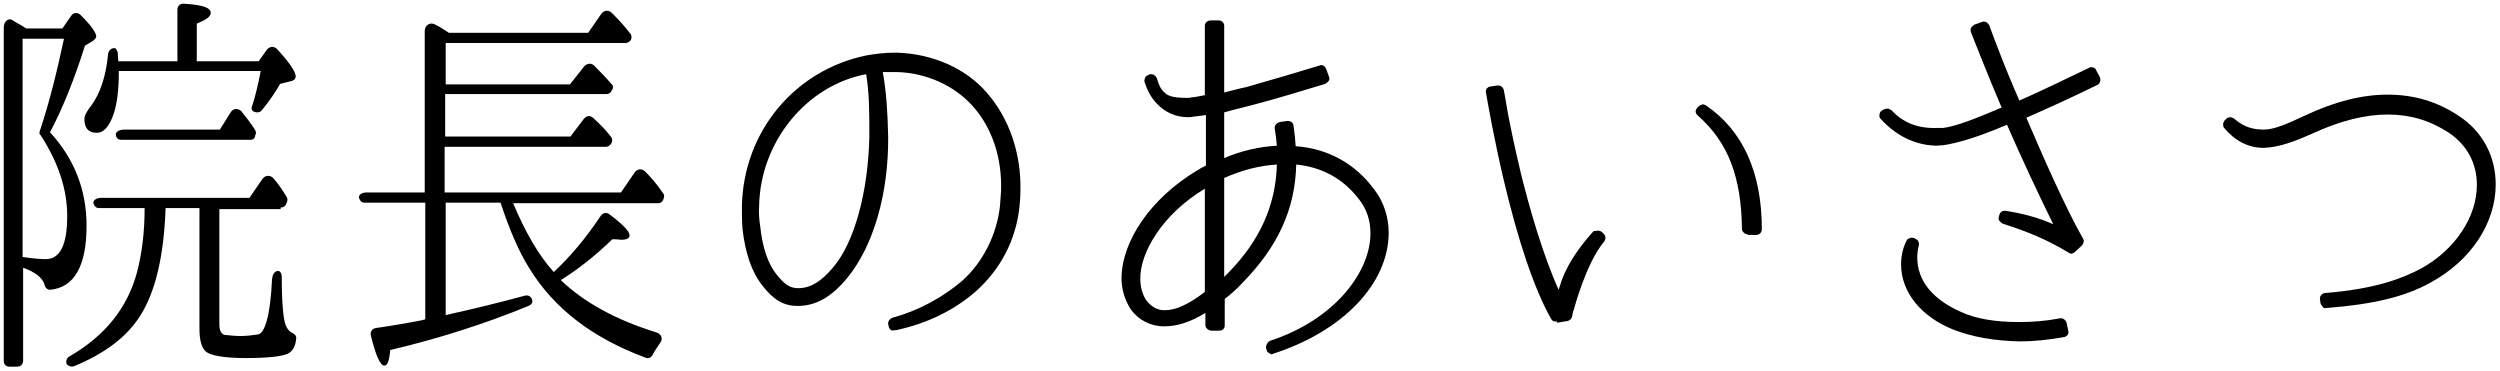 <?xml version="1.0" encoding="utf-8"?>
<!-- Generator: Adobe Illustrator 24.0.0, SVG Export Plug-In . SVG Version: 6.00 Build 0)  -->
<svg version="1.1" id="レイヤー_1" xmlns="http://www.w3.org/2000/svg" xmlns:xlink="http://www.w3.org/1999/xlink" x="0px"
	 y="0px" width="465px" height="69px" viewBox="0 0 465 69" style="enable-background:new 0 0 465 69;" xml:space="preserve">
<g>
	<g>
		<path d="M16.1,42c0,7.5-2.3,11.5-6.8,11.9c-0.5,0-0.9-0.4-1-0.9c-0.4-1.4-1.8-2.4-4-3.2v17.3c0,0.7-0.5,1.1-1.1,1.1H1.8
			c-0.7,0-1.1-0.4-1.1-1.1V5.1c0-1.1,0.9-1.9,1.7-1.3c0.5,0.3,1.1,0.7,1.7,1l0.8,0.5h6.7L13.2,3c0.4-0.7,1.3-0.8,1.9-0.1
			c1.9,1.9,2.8,3.2,2.8,3.9c0,0.2-0.2,0.5-0.5,0.7c-0.1,0.1-0.1,0.1-0.1,0.1l-1.5,0.9c-1.9,6-4,11.4-6.5,16.1
			C13.8,29.5,16.1,35.3,16.1,42z M7.4,24.4c1.8-5.4,3.2-11.1,4.5-17.2H4.2v40.6c2,0.3,3.5,0.4,4.3,0.4c2.7,0,4-2.7,4-8
			c0-5.1-1.7-10-4.9-15C7.3,25,7.3,24.7,7.4,24.4z M52.2,38.9H40.8v21.4c0,1.1,0.3,1.8,1,2c0.5,0,1.6,0.2,2.9,0.2
			c1.4,0,2.5-0.2,3.3-0.3c1.3-0.2,2.3-3.7,2.6-10.3c0.1-0.8,0.4-1.4,1-1.5c0.5-0.1,0.8,0.5,0.8,1c0,4,0.2,6.8,0.5,8.2
			c0.2,1.2,0.8,2,1.4,2.3c0.5,0.2,0.8,0.5,0.8,1c-0.1,1.5-0.7,2.5-1.6,2.9c-1.1,0.5-3.7,0.8-7.8,0.8s-6.6-0.5-7.4-1.2
			c-0.8-0.7-1.2-2.1-1.2-4.3V38.7h-6.3c-0.3,8.9-1.9,15.6-4.7,20c-2.5,4-6.7,7.1-12.3,9.4c-0.5,0.2-1.1,0-1.4-0.4
			c-0.2-0.5,0-1.1,0.5-1.4c6.6-3.8,10.8-9,12.6-15.7c0.9-3.5,1.4-7.4,1.4-11.9h-8.5c-0.5,0-0.8-0.3-1-0.8c-0.2-0.6,0.5-1.1,1.4-1.1
			h27.6l2.4-3.5c0.5-0.7,1.4-0.8,2-0.2c0.9,1,1.7,2.2,2.5,3.5c0.2,0.3,0.2,0.6,0.1,0.9l-0.2,0.5c-0.2,0.4-0.5,0.6-1,0.6V38.9z
			 M22,11.4H33V1.8c0-0.7,0.5-1.2,1.3-1.1c3.3,0.2,4.9,0.7,4.9,1.7c0,0.7-0.9,1.3-2.6,2v7h11.5l1.5-2.1c0.5-0.7,1.4-0.8,2-0.1
			c2.3,2.5,3.4,4.2,3.4,5c0,0.4-0.3,0.8-0.9,0.9l-2,0.5c-0.8,1.4-1.9,3.1-3.4,4.9c-0.4,0.5-1,0.5-1.6,0.2c-0.3-0.2-0.4-0.6-0.2-1
			c0.6-1.8,1.1-4,1.6-6.5H22.1v0.2c0,3.2-0.3,5.7-0.9,7.6c-0.8,2.5-1.9,3.7-3.2,3.7c-1.6,0-2.3-0.9-2.3-2.6c0-0.6,0.5-1.5,1.3-2.5
			c1.6-2.2,2.7-5.3,3.1-9.5c0.1-0.8,0.7-1.3,1.4-1.1c0.1,0.1,0.3,0.4,0.4,0.8L22,11.4z M40.9,24.1l2-3.2c0.5-0.8,1.4-0.8,2-0.2
			c0.9,1.1,1.8,2.3,2.5,3.4c0.2,0.3,0.3,0.7,0.1,1l-0.1,0.4C47.3,25.8,47,26,46.6,26H22.5c-0.4,0-0.8-0.2-0.9-0.7
			c-0.3-0.6,0.4-1.2,1.5-1.2H40.9z"/>
		<path d="M95.4,37.7c2.3,5.5,4.8,9.8,7.6,12.9c3-2.8,5.9-6.2,8.7-10.4c0.4-0.6,1.1-0.8,1.7-0.3c2.4,1.8,3.7,3.1,3.7,3.9
			c0,0.5-0.5,0.8-1.6,0.8c-0.1,0-0.5-0.1-1.6-0.1c-3.2,3.1-6.4,5.6-9.6,7.6c4.4,4.2,10.3,7.4,17.7,9.7c1.1,0.3,1.4,1.3,0.7,2.1
			c-0.5,0.8-1,1.4-1.3,2.1c-0.3,0.5-0.8,0.8-1.4,0.5c-9.7-3.6-17-9.1-21.6-16.7c-1.9-3-3.6-7-5.3-12.1H82.9v20.9
			c5.4-1.2,10.3-2.4,14.7-3.6c0.7-0.2,1.3,0.2,1.4,0.9c0.1,0.4-0.2,0.8-0.7,1C90,60.3,81.5,63,72.6,65.1c-0.2,1.9-0.5,2.9-1.1,2.9
			c-0.8,0-1.6-1.9-2.5-5.5c-0.2-0.8,0.2-1.4,1-1.5c3.5-0.5,6.2-1,8.3-1.4l0.8-0.2V37.7H67.8c-0.5,0-0.8-0.3-1-0.8
			c-0.2-0.6,0.4-1.1,1.4-1.1H79v-30c0-1.1,1-1.8,2-1.2c0.8,0.4,1.6,0.9,2.5,1.5h25.9l2.5-3.6c0.5-0.6,1.3-0.7,1.9-0.1
			c1.3,1.3,2.4,2.5,3.4,3.8c0.3,0.3,0.3,0.8,0.2,1.1l-0.2,0.3C117,7.8,116.7,8,116.4,8H82.9v7.7H106l2.7-3.4
			c0.5-0.5,1.2-0.6,1.7-0.2c1.1,1.1,2.3,2.3,3.3,3.5c0.4,0.3,0.4,0.8,0.1,1.2l-0.1,0.2c-0.2,0.3-0.5,0.5-0.9,0.5h-30v7.9h23.3
			l2.5-3.3c0.5-0.6,1.2-0.7,1.8-0.1c1.2,1.1,2.3,2.2,3.2,3.4c0.3,0.3,0.3,0.8,0.2,1.1l-0.2,0.3c-0.2,0.3-0.5,0.5-0.9,0.5h-30v8.5
			h32.8l2.6-3.8c0.5-0.6,1.3-0.7,1.9-0.1c1.1,1.1,2.3,2.5,3.3,4c0.3,0.3,0.3,0.8,0.1,1.1l-0.1,0.3c-0.2,0.3-0.5,0.5-0.8,0.5H95.4z"
			/>
		<path d="M165.7,61.4c-0.2-0.2-0.4-0.5-0.4-0.7l-0.1-0.4c-0.1-0.5,0.3-1,0.8-1.2c4.8-1.3,9.4-3.8,13-6.9c3.8-3.4,6.4-8.5,7-13.9
			c0.1-0.9,0.1-1.9,0.2-2.8c0.2-6.2-1.7-11.8-5.3-15.8c-3.4-3.8-8.7-6.2-14.2-6.3c0,0-0.2,0-0.2,0c-0.6,0-1.7,0-2.3,0
			c0.7,3.9,0.9,7.6,1,12c0.1,10.5-2.7,20.4-7.7,26.4c-2.9,3.5-5.8,5.1-9.1,5.1h-0.1c-2.6,0-4.5-1.2-6.5-3.8c-2-2.5-3.2-6.1-3.7-10.6
			c-0.1-1.4-0.1-2.8-0.1-4.2c0.3-13.9,9.9-25.3,23.2-28c1.7-0.3,3.4-0.5,5.1-0.5c0.2,0,0.4,0,0.6,0c6.5,0.2,12.8,2.9,16.7,7.5
			c4.1,4.7,6.4,11.3,6.2,18.3c0,1-0.1,2.1-0.2,3.1c-0.7,6-3.5,11.4-8.1,15.5c-4,3.5-9.1,6-14.8,7.2c-0.1,0-0.1,0-0.2,0
			C166.1,61.5,165.9,61.5,165.7,61.4z M161.1,13.8c-11.2,2.1-19.7,12.7-19.9,24.5c-0.1,1.2,0,2.5,0.2,3.8c0.4,3.8,1.4,6.9,3,8.9
			c1.3,1.6,2.3,2.6,4,2.6h0.1c2.3,0,4.3-1.3,6.4-3.8c4-4.6,6.6-14.1,6.8-24.5C161.7,21,161.7,17.3,161.1,13.8L161.1,13.8z"/>
		<path d="M236.1,65.7c-0.2-0.1-0.5-0.3-0.5-0.6l-0.1-0.3c-0.1-0.5,0.2-1.1,0.7-1.4c12.3-4,18.8-13.1,18.7-20.1
			c0-2.3-0.7-4.4-2.1-6.2c-2.9-3.8-6.8-6-11.7-6.5c-0.2,8.3-3.4,15.2-9.8,21.8c-1.1,1.2-2.3,2.3-3.5,3.2v4.9c0,0.6-0.4,1-1,1h-1.5
			c-0.5,0-1.1-0.5-1.1-1v-2.3c-2.7,1.7-5.3,2.5-7.6,2.5h-0.1c-2.5,0-4.8-1.2-6.2-3.2c-1.1-1.7-1.7-3.7-1.7-5.8
			c0.1-7,5.5-14.8,13.9-19.9c0.6-0.4,1.2-0.7,1.8-1v-9.4c-0.8,0.1-1.6,0.2-2.3,0.3c-0.2,0-0.5,0.1-0.8,0.1H221
			c-2.3,0-4.3-0.9-5.8-2.5c-1.1-1.1-1.8-2.5-2.3-4c-0.1-0.3,0-0.6,0.1-0.9c0.1-0.2,0.4-0.4,0.7-0.5l0.2-0.1c0.1,0,0.1,0,0.2,0
			c0.5,0,0.9,0.3,1.1,0.8c0.3,1.1,0.7,2,1.3,2.5c0.6,0.7,1.6,1.1,4.1,1.1h0.4c0.2,0,0.4,0,0.6-0.1c0.6,0,1.4-0.2,2.5-0.4V4.8
			c0-0.6,0.5-1,1.1-1h1.5c0.6,0,1,0.5,1,1v12.4c1.3-0.3,2.6-0.7,4.1-1c4.6-1.3,10-2.9,13.6-4c0.1,0,0.2-0.1,0.3-0.1
			c0.5,0,0.8,0.3,1,0.8l0.5,1.4c0.1,0.3,0.1,0.6-0.1,0.8c-0.2,0.2-0.4,0.4-0.6,0.5c-3.7,1.1-9.1,2.8-13.8,4c-2,0.5-3.6,0.9-5,1.3
			v8.5c3.3-1.4,6.5-2.1,9.8-2.3c-0.1-1-0.2-2-0.4-3.2c-0.1-0.5,0.3-1,0.9-1.2l1.4-0.2c0.1,0,0.2,0,0.2,0c0.2,0,0.5,0.1,0.6,0.2
			c0.2,0.1,0.4,0.4,0.4,0.7c0.2,1.3,0.3,2.5,0.4,3.8c5.9,0.4,11,3.2,14.5,7.9c1.9,2.4,2.8,5.3,2.8,8.3c-0.1,9.4-8.5,18.2-21.5,22.4
			c-0.1,0.1-0.2,0.1-0.3,0.1C236.4,65.9,236.3,65.8,236.1,65.7z M212.1,51.9c0,1.5,0.4,2.8,1,3.8c1,1.4,2.2,2,3.5,2h0.1
			c2,0,4.4-1.1,7.4-3.4V35.1C216.1,39.9,212,47.1,212.1,51.9z M227.7,51.5c0.4-0.4,0.7-0.7,1-1c5.6-5.8,8.6-12.3,8.8-19.9
			c-3.2,0.2-6.4,1-9.8,2.5V51.5z"/>
		<path d="M289.4,59.8c-0.4,0-0.7-0.1-0.9-0.5c-3.1-5.5-6.1-14.3-8.9-26.2c-1.7-7.3-2.8-13.5-3.2-15.8c-0.1-0.3,0-0.6,0.1-0.8
			c0.2-0.2,0.4-0.4,0.7-0.4l1.3-0.2c0,0,0.1,0,0.2,0c0.5,0,0.9,0.4,1,0.8c0.2,0.9,0.4,2.3,0.7,4c0.5,2.7,1.4,7,2.5,11.6
			c1.5,6.1,4,14.9,7,21.6c0.2-0.6,0.4-1.2,0.6-1.8c1.3-3.6,3.9-6.9,5.9-9.1c0.2,0,0.5-0.1,0.8-0.1c0.3,0,0.6,0.1,0.8,0.3l0.3,0.3
			c0.4,0.4,0.4,1,0.1,1.4c-3.4,4-5.6,12.5-5.7,12.8c-0.1,0.1-0.2,0.7-0.3,1.2c-0.1,0.4-0.4,0.7-0.8,0.8l-1.8,0.3c-0.1,0-0.1,0-0.2,0
			V59.8z M325.1,43.6c-0.5,0-1.1-0.5-1.1-1c-0.1-9.7-2.6-16.2-8.2-21.1c-0.5-0.4-0.5-1-0.2-1.3l0.2-0.3c0.2-0.2,0.5-0.4,0.7-0.4
			c0.1,0,0.1-0.1,0.2-0.1c0.2,0,0.4,0.1,0.6,0.2c6.9,4.7,10.4,12.5,10.4,23c0,0.3-0.1,0.6-0.3,0.8c-0.2,0.2-0.5,0.3-0.8,0.3H325.1z"
			/>
		<path d="M384.6,46.9c-3.8-2.3-7.4-3.8-12.1-5.3c-0.2-0.1-0.4-0.3-0.6-0.5c-0.2-0.3-0.2-0.5-0.1-0.8l0.1-0.4c0.2-0.5,0.5-0.7,1-0.7
			c0.1,0,0.1,0,0.1,0c3.2,0.5,6.2,1.3,8.9,2.5c-2.7-5.5-6-12.5-8.6-18.5c-5.4,2.3-9.1,3.4-11.8,3.8c-0.4,0-0.9,0.1-1.3,0.1
			c-5.3-0.1-8.8-3.2-10.4-5c-0.2-0.2-0.3-0.5-0.2-0.8c0-0.3,0.1-0.5,0.4-0.7l0.3-0.2c0.2-0.1,0.5-0.2,0.7-0.2c0.3,0,0.5,0.1,0.8,0.3
			c2.2,2.3,4.8,3.4,8.4,3.3h0.2c0.4,0,0.7,0,1,0c2.4-0.3,6-1.7,10.9-3.8c-2.6-6.1-4.7-11.5-5.7-14c-0.1-0.3-0.1-0.6,0-0.8
			c0.1-0.2,0.4-0.4,0.6-0.6l1.4-0.5c0.1,0,0.2-0.1,0.4-0.1c0.4,0,0.8,0.3,1,0.7c0.3,0.8,0.8,2.2,1.5,4c1.3,3.4,2.7,6.8,4.1,10
			c3.9-1.7,8.4-3.9,13-6.1c0.1-0.1,0.2-0.1,0.4-0.1c0.4,0,0.8,0.2,0.9,0.6l0.7,1.3c0.1,0.3,0.1,0.6,0,0.8c-0.1,0.3-0.2,0.5-0.5,0.6
			c-4.7,2.3-9.1,4.3-13.2,6.1c3,7,7.2,16.6,10.5,22.4c0.3,0.4,0.2,0.9-0.1,1.3l-1.3,1.2c-0.2,0.2-0.5,0.4-0.8,0.4
			C384.9,47.1,384.8,47,384.6,46.9z M363.3,61.3c-6-2.4-9.7-7-9.7-12.1c0-1.5,0.3-3,1-4.4c0.1-0.3,0.4-0.5,0.7-0.5
			c0.1-0.1,0.2-0.1,0.3-0.1c0.2,0,0.4,0.1,0.5,0.1l0.3,0.2c0.5,0.2,0.6,0.8,0.5,1.2c-0.5,1.9-1.4,8.2,7.8,12.3
			c2.8,1.3,6.4,1.9,10.9,1.9c2.5,0,5-0.2,7.6-0.7c0.1,0,0.2,0,0.2,0c0.4,0,0.9,0.4,1,0.9l0.3,1.4c0.1,0.3,0,0.6-0.1,0.8
			c-0.2,0.2-0.5,0.4-0.7,0.4c-2.8,0.5-5.6,0.8-8.2,0.8C371,63.4,366.9,62.7,363.3,61.3z"/>
		<path d="M432,57c-0.2-0.2-0.4-0.5-0.4-0.7l-0.1-0.8c0-0.5,0.5-1,1-1c9.8-0.8,14.7-2.9,17.9-4.6c6.3-3.5,10.3-9.6,10.3-15.5
			c0-4-1.8-7.4-5.2-9.7c-3.5-2.3-7.2-3.4-11.4-3.4s-8.9,1.2-13.9,3.5c-2.9,1.3-6.1,2.6-9.1,2.7h-0.1c-2.8,0-5.3-1.3-7.3-3.7
			c-0.2-0.2-0.2-0.5-0.2-0.8c0.1-0.3,0.2-0.6,0.5-0.8l0.2-0.2c0.1-0.1,0.4-0.2,0.6-0.2c0.3,0,0.5,0.1,0.8,0.3c1.9,1.7,3.8,2,5.5,2
			c2,0,4.6-1.2,7.6-2.6c5.5-2.6,10.6-3.9,15.4-3.9c4.9,0,9.3,1.3,13.3,4c4.4,2.9,6.8,7.5,6.8,12.7c0,7.2-4.6,14.2-12.2,18.3
			c-4.7,2.6-10.5,4-19.4,4.7h-0.1C432.3,57.3,432.1,57.3,432,57z"/>
	</g>
</g>
</svg>
